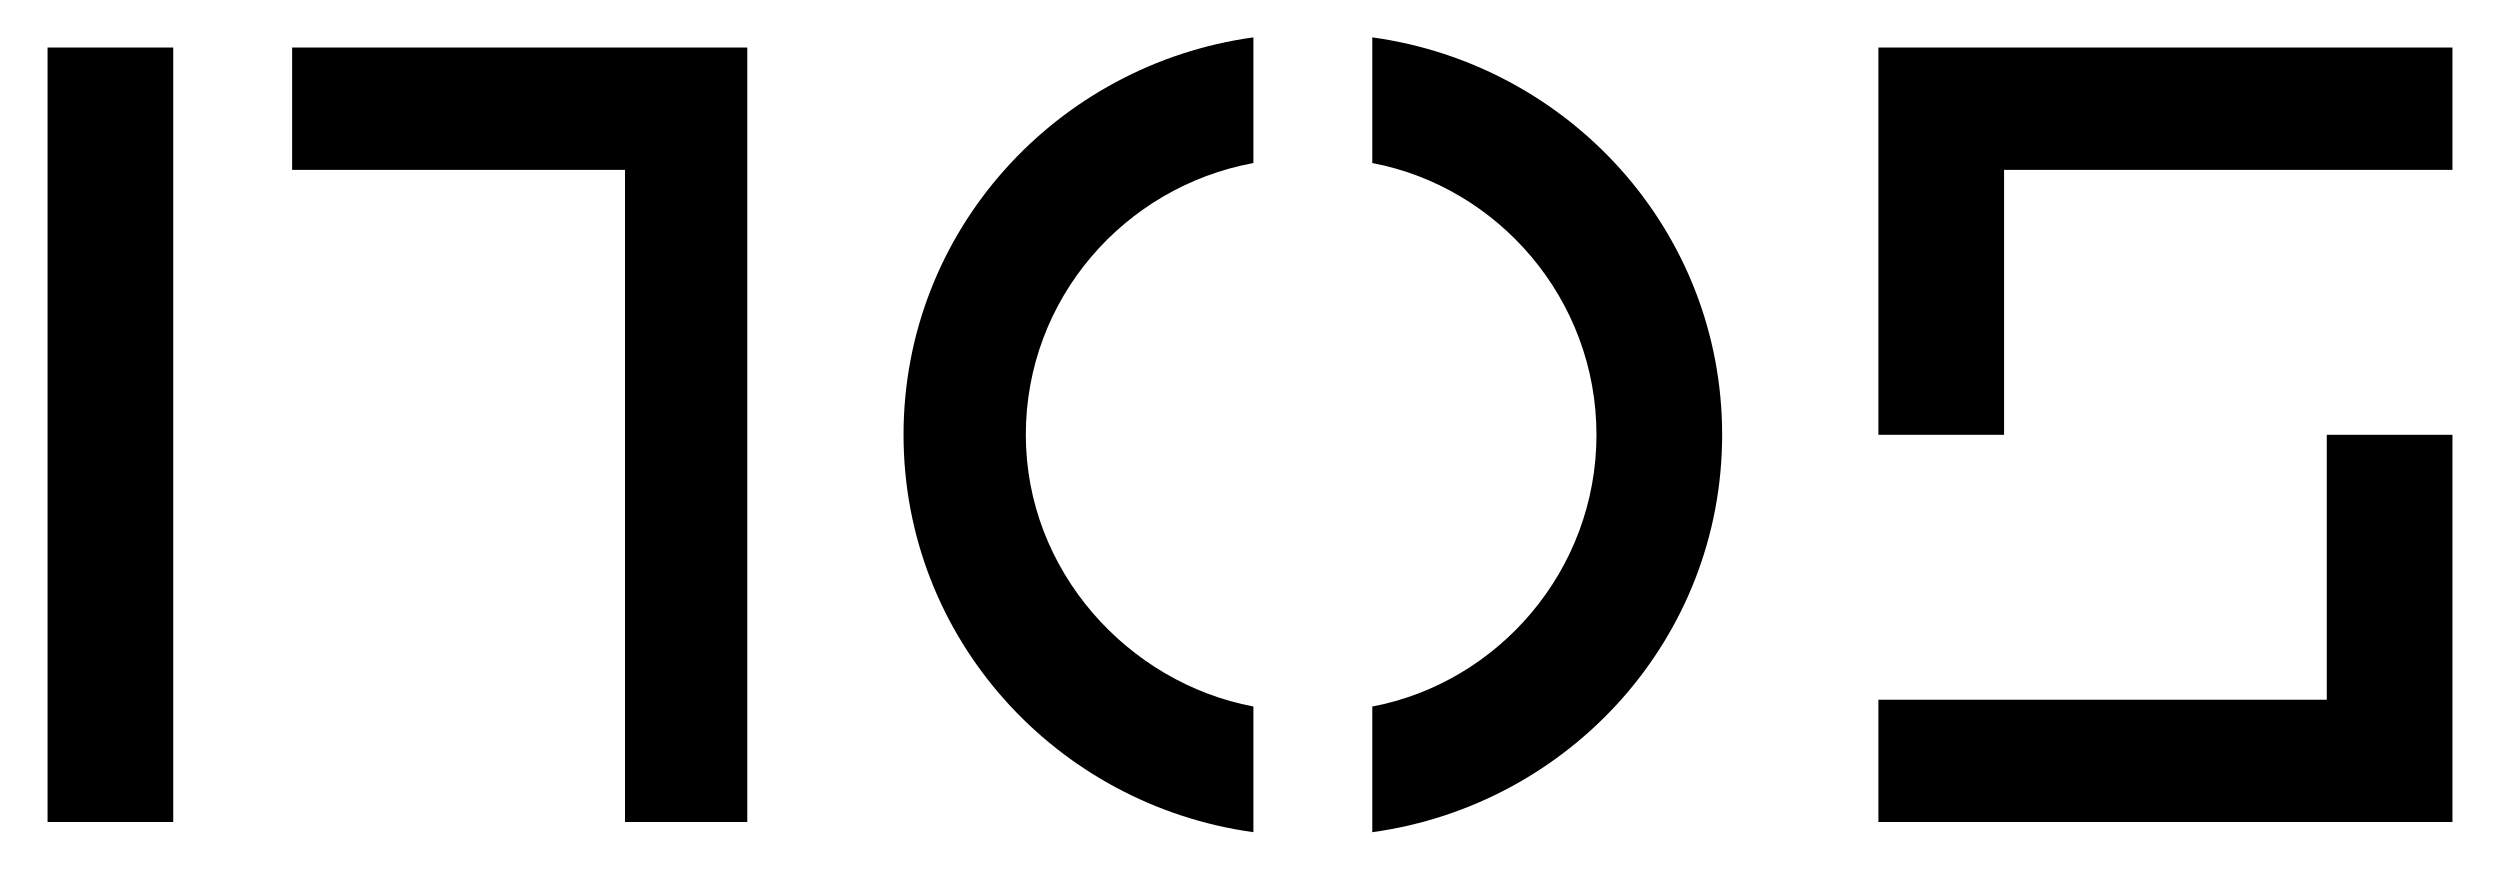 <svg enable-background="new 0 0 73.6 25.6" viewBox="0 0 73.6 25.6" xmlns="http://www.w3.org/2000/svg"><path d="m55.3 12.8h3.7v-7.8h13.2v-3.6h-16.9zm0 11.4h16.9v-11.4h-3.7v7.8h-13.2zm-14.9.3c5.8-.8 10.3-5.7 10.3-11.7s-4.5-10.9-10.3-11.7v3.7c3.7.7 6.6 4 6.6 8s-2.9 7.3-6.6 8zm-13.8-11.7c0 6 4.5 10.9 10.3 11.7v-3.7c-3.7-.7-6.7-4-6.7-8s2.9-7.3 6.7-8v-3.7c-5.8.8-10.3 5.7-10.3 11.7m-18-7.8h9.8v19.2h3.6v-22.8h-13.4zm-7.2 19.2h3.7v-22.8h-3.7z"/></svg>